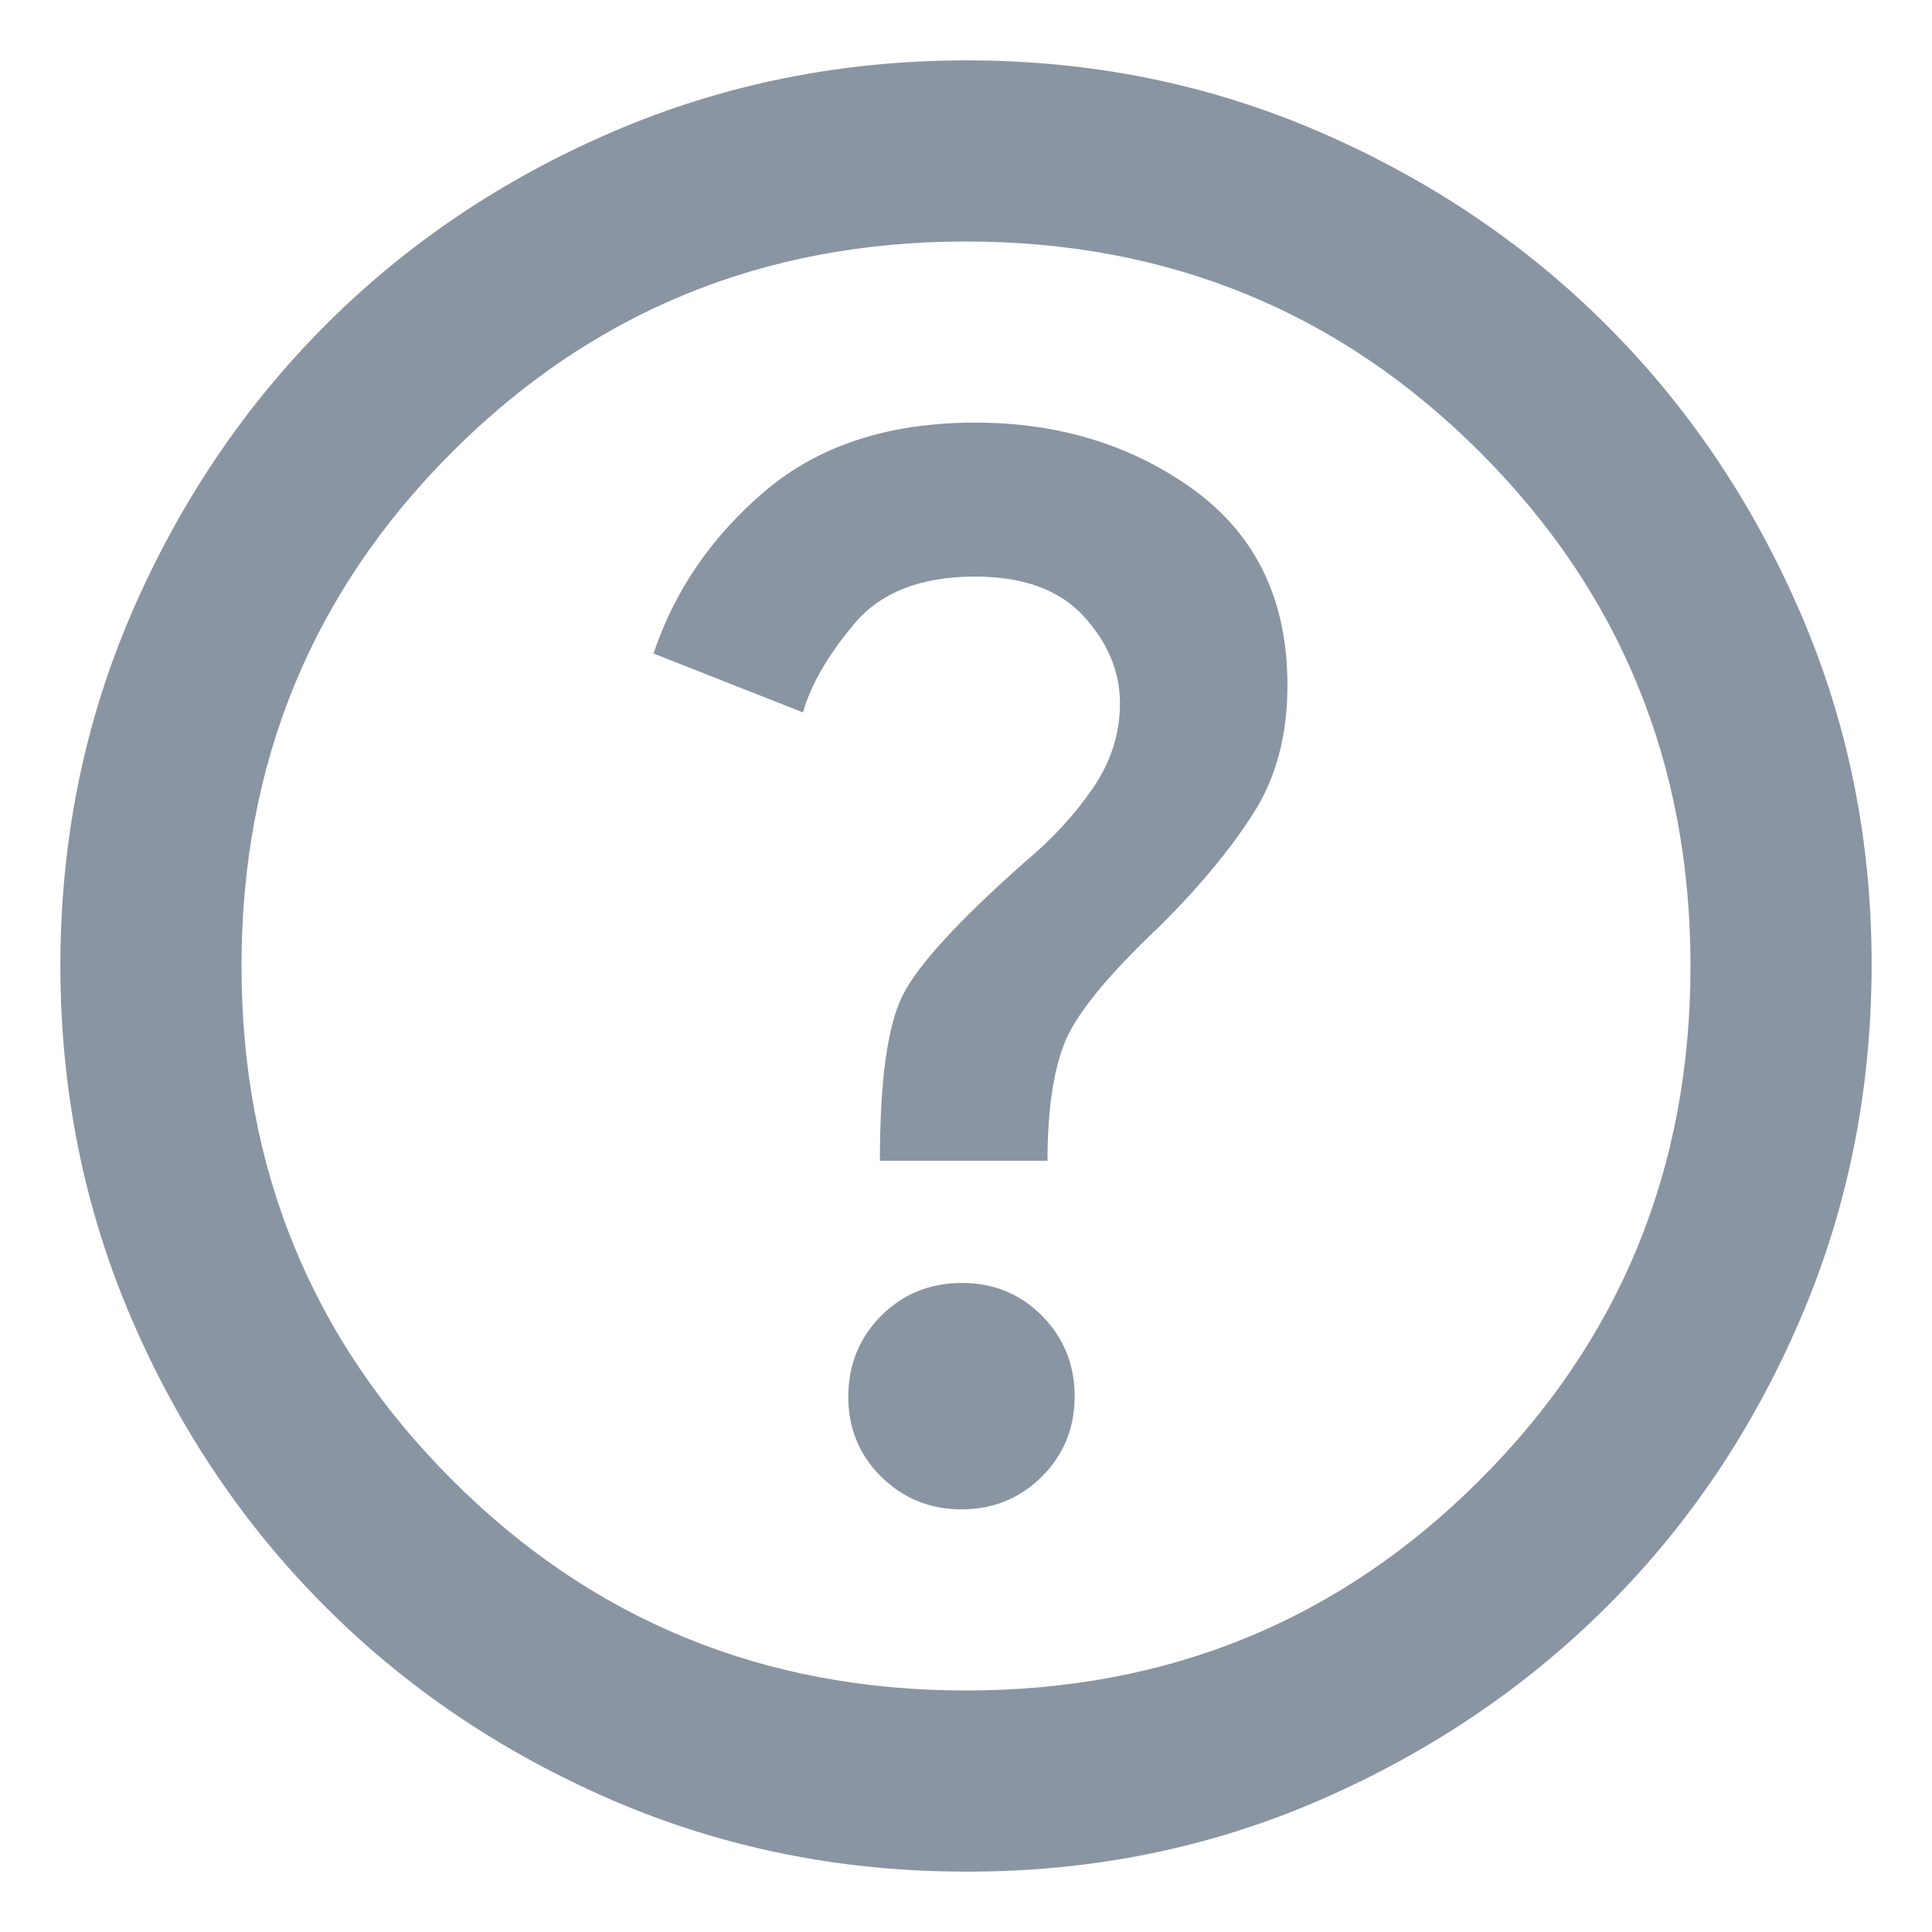 <svg width="16" height="16" viewBox="0 0 16 16" fill="none" xmlns="http://www.w3.org/2000/svg">
<path d="M7.963 12.5C8.225 12.5 8.447 12.409 8.629 12.228C8.81 12.046 8.9 11.825 8.9 11.562C8.899 11.3 8.809 11.079 8.629 10.896C8.448 10.714 8.226 10.624 7.963 10.625C7.699 10.626 7.477 10.717 7.297 10.897C7.117 11.078 7.027 11.3 7.025 11.562C7.024 11.825 7.114 12.047 7.297 12.229C7.48 12.409 7.702 12.5 7.963 12.5ZM7.287 9.613H8.675C8.675 9.2 8.722 8.875 8.816 8.637C8.91 8.4 9.175 8.075 9.613 7.662C9.938 7.338 10.194 7.028 10.381 6.734C10.569 6.44 10.662 6.087 10.662 5.675C10.662 4.975 10.406 4.438 9.894 4.062C9.381 3.688 8.775 3.5 8.075 3.5C7.362 3.5 6.785 3.688 6.341 4.062C5.897 4.438 5.588 4.888 5.412 5.412L6.65 5.9C6.713 5.675 6.853 5.431 7.072 5.169C7.291 4.906 7.625 4.775 8.075 4.775C8.475 4.775 8.775 4.885 8.975 5.104C9.175 5.322 9.275 5.563 9.275 5.825C9.275 6.075 9.2 6.309 9.05 6.529C8.9 6.747 8.713 6.95 8.488 7.138C7.938 7.625 7.6 7.994 7.475 8.244C7.35 8.494 7.287 8.95 7.287 9.613ZM8 15.5C6.963 15.5 5.987 15.303 5.075 14.91C4.162 14.516 3.369 13.982 2.694 13.306C2.019 12.631 1.484 11.837 1.091 10.925C0.698 10.013 0.501 9.038 0.5 8C0.5 6.962 0.697 5.987 1.091 5.075C1.486 4.163 2.02 3.369 2.694 2.694C3.368 2.018 4.162 1.484 5.075 1.091C5.989 0.698 6.963 0.501 8 0.5C9.037 0.499 10.011 0.696 10.925 1.091C11.838 1.486 12.632 2.02 13.306 2.694C13.98 3.367 14.515 4.161 14.91 5.075C15.305 5.989 15.502 6.964 15.5 8C15.498 9.036 15.302 10.011 14.909 10.925C14.517 11.839 13.982 12.633 13.306 13.306C12.63 13.98 11.836 14.514 10.925 14.91C10.014 15.305 9.039 15.502 8 15.5ZM8 14C9.675 14 11.094 13.419 12.256 12.256C13.419 11.094 14 9.675 14 8C14 6.325 13.419 4.906 12.256 3.744C11.094 2.581 9.675 2 8 2C6.325 2 4.906 2.581 3.744 3.744C2.581 4.906 2 6.325 2 8C2 9.675 2.581 11.094 3.744 12.256C4.906 13.419 6.325 14 8 14Z" fill="#8995A2"/>
</svg>
